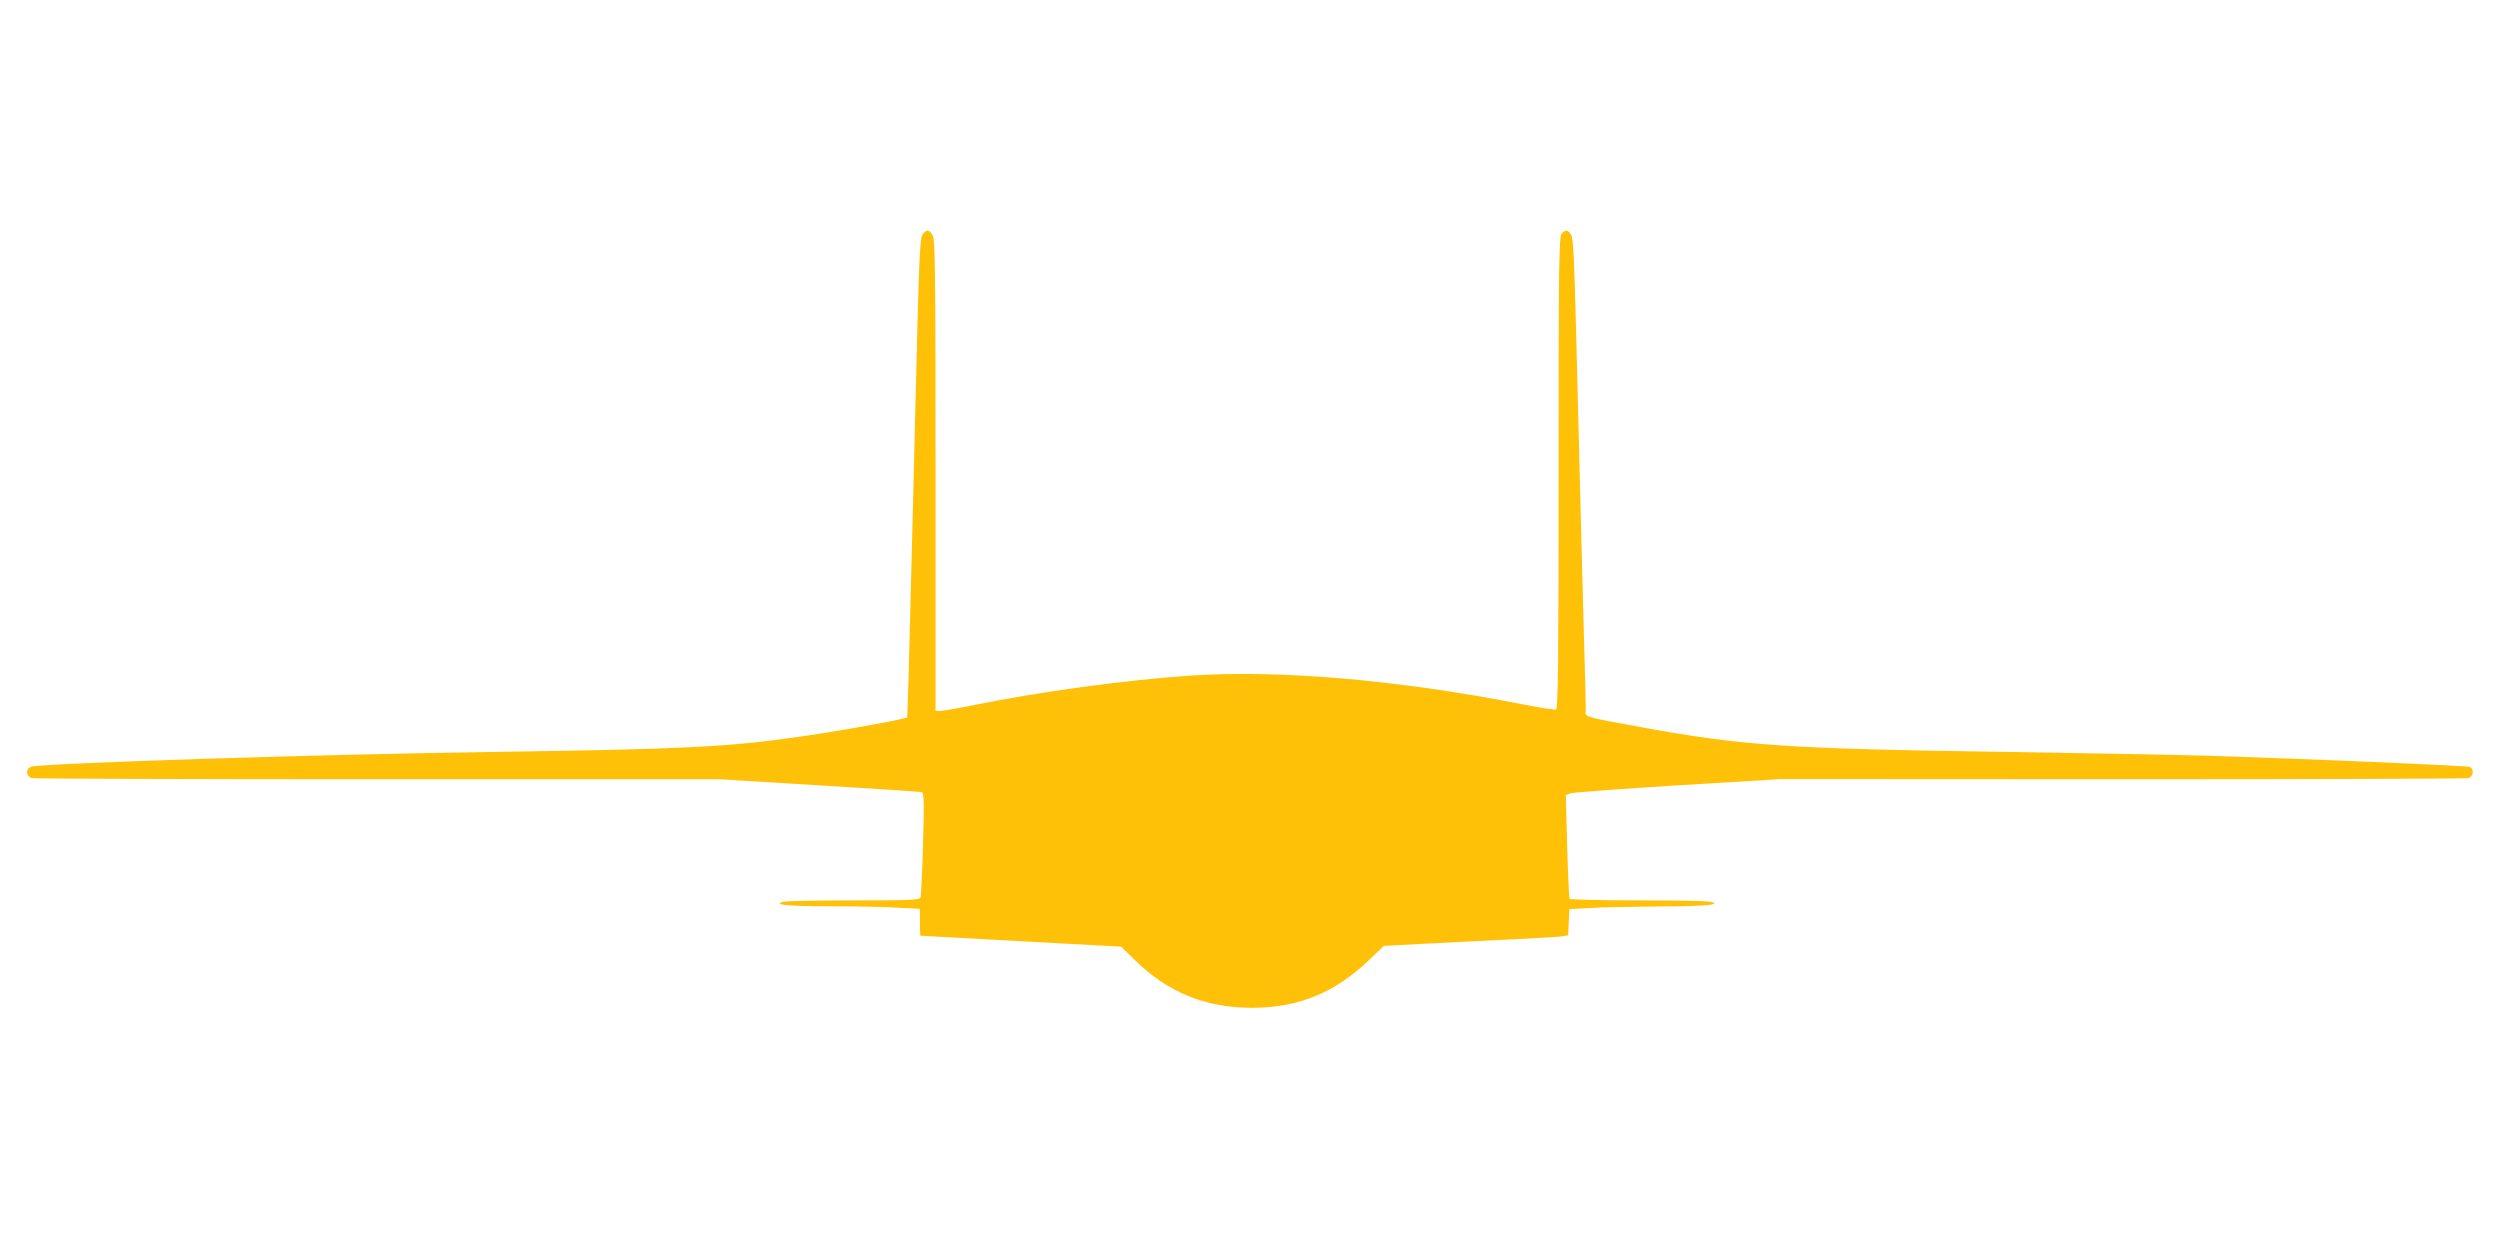 <?xml version="1.0" standalone="no"?>
<!DOCTYPE svg PUBLIC "-//W3C//DTD SVG 20010904//EN"
 "http://www.w3.org/TR/2001/REC-SVG-20010904/DTD/svg10.dtd">
<svg version="1.0" xmlns="http://www.w3.org/2000/svg"
 width="1280pt" height="640pt" viewBox="0 0 1280 640"
 preserveAspectRatio="xMidYMid meet">
<g transform="translate(0,640) scale(0.1,-0.1)"
fill="#ffc107" stroke="none">
<path d="M4727 5205 c-17 -16 -21 -96 -37 -760 -5 -220 -15 -602 -21 -850 -6
-247 -14 -544 -17 -659 l-7 -210 -30 -7 c-56 -15 -359 -68 -500 -88 -384 -56
-607 -67 -1600 -81 -899 -13 -2273 -57 -2353 -75 -31 -7 -31 -50 1 -59 12 -3
810 -6 1772 -6 l1750 0 510 -31 c281 -17 516 -32 524 -35 12 -4 13 -46 7 -265
-4 -144 -10 -267 -13 -275 -4 -12 -64 -14 -342 -14 -185 0 -347 -3 -359 -7
-58 -15 17 -23 229 -23 124 0 281 -3 347 -7 l122 -6 0 -69 c0 -37 1 -68 3 -69
1 0 233 -13 515 -28 l512 -28 68 -66 c168 -167 364 -247 602 -247 237 0 425
77 600 245 l75 72 225 12 c124 6 322 16 440 22 118 6 229 12 247 15 l32 5 3
67 3 67 105 6 c58 4 220 7 360 8 238 1 317 9 258 24 -12 4 -179 7 -370 7 -191
0 -349 4 -352 8 -2 4 -8 125 -12 269 l-7 262 24 9 c13 5 260 23 549 41 l525
32 1750 -1 c963 0 1760 3 1773 6 27 8 31 50 5 58 -21 6 -850 41 -1313 56 -173
5 -643 14 -1045 20 -1137 16 -1360 31 -1900 130 -273 50 -272 49 -266 83 1 5
-3 171 -9 370 -9 343 -15 551 -41 1597 -9 352 -14 450 -25 468 -17 26 -27 28
-48 6 -14 -14 -16 -139 -16 -1224 0 -970 -3 -1209 -13 -1213 -7 -2 -89 10
-182 29 -634 124 -1236 175 -1690 145 -334 -23 -770 -82 -1114 -152 -79 -16
-155 -29 -168 -29 l-23 0 0 1208 c0 1077 -2 1210 -16 1230 -18 26 -27 27 -47
7z"/>
</g>
</svg>
